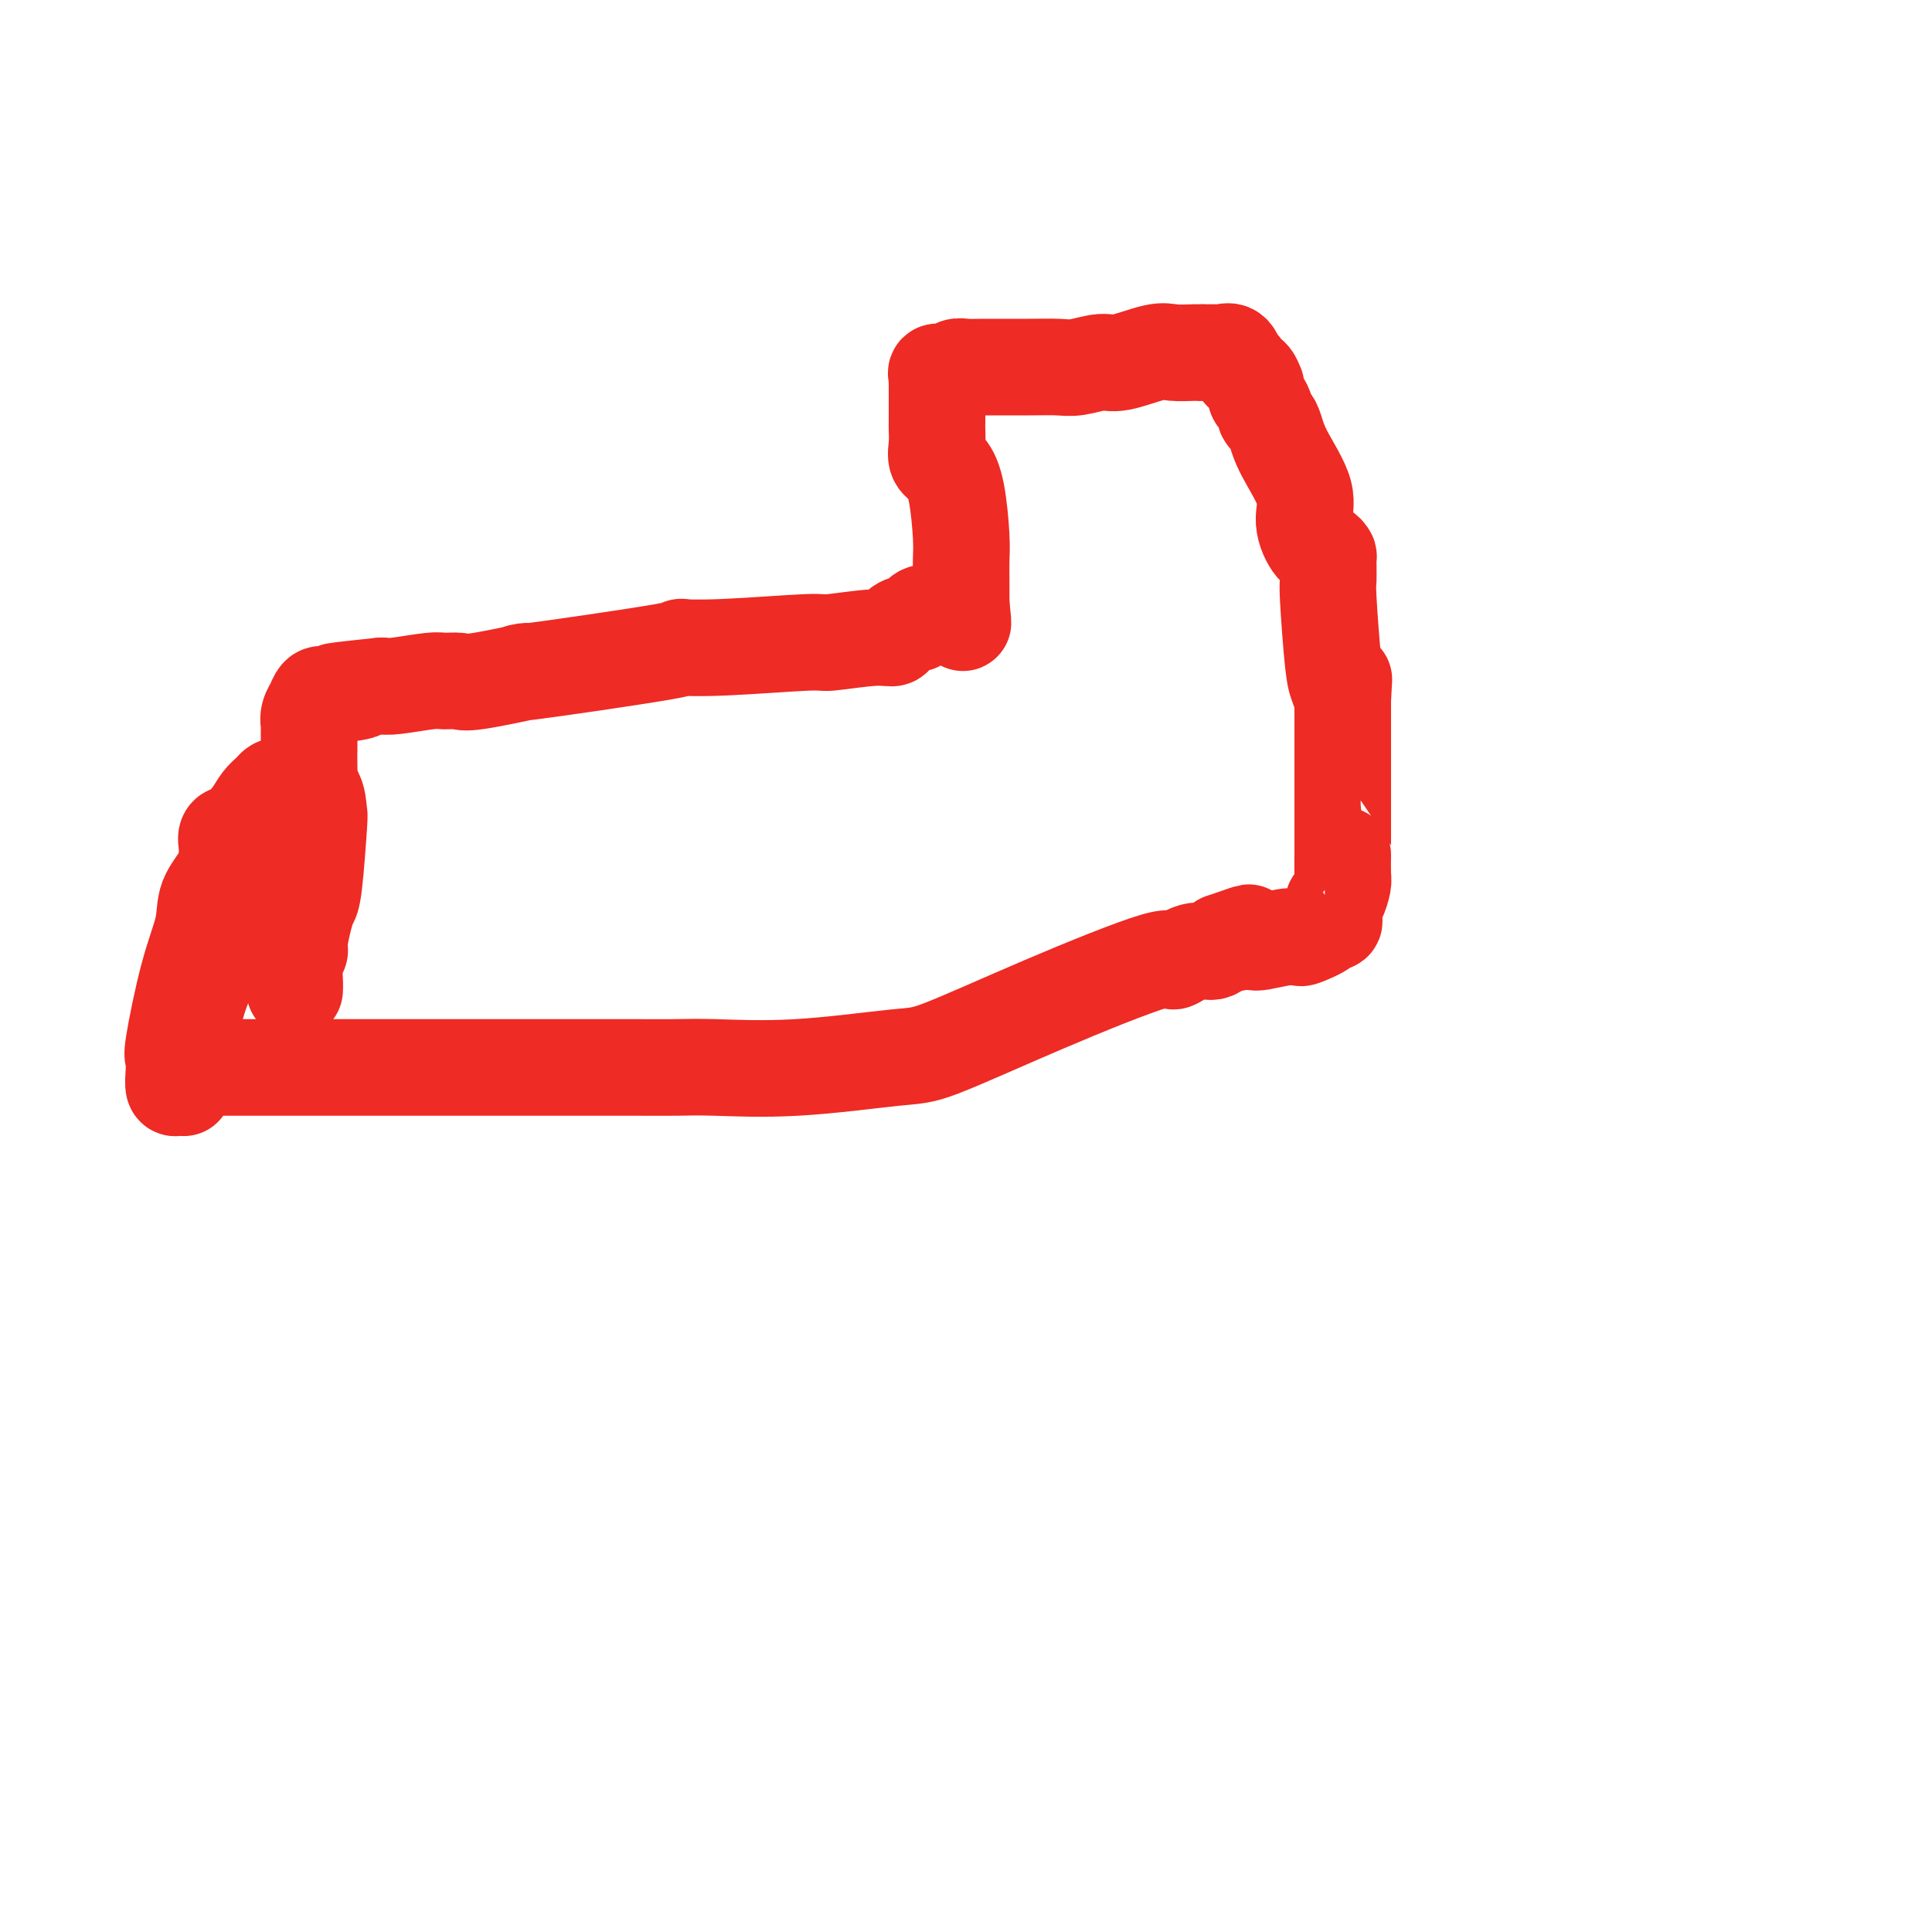 <svg viewBox='0 0 400 400' version='1.1' xmlns='http://www.w3.org/2000/svg' xmlns:xlink='http://www.w3.org/1999/xlink'><g fill='none' stroke='#EE2B24' stroke-width='20' stroke-linecap='round' stroke-linejoin='round'><path d='M42,221c-0.090,0.000 -0.180,0.000 0,0c0.180,-0.000 0.628,-0.000 1,0c0.372,0.000 0.666,0.000 3,0c2.334,-0.000 6.706,-0.000 10,0c3.294,0.000 5.508,0.000 9,0c3.492,-0.000 8.263,-0.000 11,0c2.737,0.000 3.442,0.000 5,0c1.558,-0.000 3.969,-0.000 6,0c2.031,0.000 3.682,0.000 6,0c2.318,-0.000 5.302,-0.000 8,0c2.698,0.000 5.109,0.000 8,0c2.891,-0.000 6.263,-0.001 9,0c2.737,0.001 4.838,0.002 7,0c2.162,-0.002 4.385,-0.008 7,0c2.615,0.008 5.622,0.029 8,0c2.378,-0.029 4.126,-0.110 8,0c3.874,0.110 9.873,0.409 17,0c7.127,-0.409 15.381,-1.525 20,-2c4.619,-0.475 5.603,-0.307 10,-2c4.397,-1.693 12.207,-5.247 21,-9c8.793,-3.753 18.569,-7.704 23,-9c4.431,-1.296 3.518,0.065 4,0c0.482,-0.065 2.361,-1.556 4,-2c1.639,-0.444 3.040,0.159 4,0c0.960,-0.159 1.480,-1.079 2,-2'/><path d='M253,195c10.592,-3.712 3.072,-0.994 1,0c-2.072,0.994 1.306,0.262 3,0c1.694,-0.262 1.706,-0.056 2,0c0.294,0.056 0.871,-0.038 1,0c0.129,0.038 -0.190,0.208 1,0c1.190,-0.208 3.890,-0.794 5,-1c1.110,-0.206 0.631,-0.031 1,0c0.369,0.031 1.584,-0.082 2,0c0.416,0.082 0.031,0.358 1,0c0.969,-0.358 3.293,-1.352 4,-2c0.707,-0.648 -0.204,-0.952 0,-1c0.204,-0.048 1.521,0.158 2,0c0.479,-0.158 0.118,-0.680 0,-1c-0.118,-0.320 0.007,-0.440 0,-1c-0.007,-0.560 -0.145,-1.562 0,-2c0.145,-0.438 0.575,-0.314 1,-1c0.425,-0.686 0.846,-2.184 1,-3c0.154,-0.816 0.041,-0.951 0,-2c-0.041,-1.049 -0.011,-3.013 0,-4c0.011,-0.987 0.003,-0.999 0,-1c-0.003,-0.001 -0.001,0.007 0,-1c0.001,-1.007 0.000,-3.031 0,-4c-0.000,-0.969 -0.000,-0.885 0,-1c0.000,-0.115 0.000,-0.430 0,-1c-0.000,-0.570 -0.000,-1.396 0,-2c0.000,-0.604 0.000,-0.987 0,-3c-0.000,-2.013 -0.000,-5.657 0,-9c0.000,-3.343 0.000,-6.384 0,-8c-0.000,-1.616 -0.000,-1.808 0,-2'/><path d='M278,145c0.358,-7.382 0.254,-3.337 0,-2c-0.254,1.337 -0.657,-0.034 -1,-1c-0.343,-0.966 -0.627,-1.526 -1,-5c-0.373,-3.474 -0.834,-9.863 -1,-13c-0.166,-3.137 -0.036,-3.022 0,-4c0.036,-0.978 -0.023,-3.047 0,-4c0.023,-0.953 0.129,-0.789 0,-1c-0.129,-0.211 -0.493,-0.796 -1,-1c-0.507,-0.204 -1.158,-0.026 -2,-1c-0.842,-0.974 -1.874,-3.101 -2,-5c-0.126,-1.899 0.656,-3.570 0,-6c-0.656,-2.430 -2.749,-5.620 -4,-8c-1.251,-2.380 -1.658,-3.951 -2,-5c-0.342,-1.049 -0.617,-1.575 -1,-2c-0.383,-0.425 -0.873,-0.749 -1,-1c-0.127,-0.251 0.110,-0.430 0,-1c-0.110,-0.570 -0.567,-1.533 -1,-2c-0.433,-0.467 -0.841,-0.439 -1,-1c-0.159,-0.561 -0.067,-1.709 0,-2c0.067,-0.291 0.110,0.277 0,0c-0.110,-0.277 -0.373,-1.399 -1,-2c-0.627,-0.601 -1.617,-0.681 -2,-1c-0.383,-0.319 -0.157,-0.878 0,-1c0.157,-0.122 0.246,0.192 0,0c-0.246,-0.192 -0.825,-0.888 -1,-1c-0.175,-0.112 0.056,0.362 0,0c-0.056,-0.362 -0.399,-1.561 -1,-2c-0.601,-0.439 -1.460,-0.118 -2,0c-0.540,0.118 -0.761,0.032 -1,0c-0.239,-0.032 -0.497,-0.009 -1,0c-0.503,0.009 -1.252,0.005 -2,0'/><path d='M249,73c-1.149,0.002 -1.021,0.008 -1,0c0.021,-0.008 -0.064,-0.031 -1,0c-0.936,0.031 -2.722,0.117 -4,0c-1.278,-0.117 -2.049,-0.438 -4,0c-1.951,0.438 -5.084,1.634 -7,2c-1.916,0.366 -2.617,-0.098 -4,0c-1.383,0.098 -3.448,0.759 -5,1c-1.552,0.241 -2.590,0.064 -4,0c-1.410,-0.064 -3.192,-0.013 -6,0c-2.808,0.013 -6.641,-0.011 -9,0c-2.359,0.011 -3.245,0.058 -4,0c-0.755,-0.058 -1.379,-0.223 -2,0c-0.621,0.223 -1.238,0.832 -2,1c-0.762,0.168 -1.668,-0.105 -2,0c-0.332,0.105 -0.089,0.588 0,1c0.089,0.412 0.024,0.753 0,1c-0.024,0.247 -0.006,0.401 0,1c0.006,0.599 0.000,1.645 0,3c-0.000,1.355 0.006,3.019 0,4c-0.006,0.981 -0.023,1.279 0,2c0.023,0.721 0.087,1.866 0,3c-0.087,1.134 -0.325,2.259 0,3c0.325,0.741 1.211,1.098 2,2c0.789,0.902 1.479,2.348 2,5c0.521,2.652 0.872,6.508 1,9c0.128,2.492 0.034,3.620 0,5c-0.034,1.380 -0.009,3.014 0,4c0.009,0.986 0.002,1.326 0,2c-0.002,0.674 -0.001,1.681 0,2c0.001,0.319 0.000,-0.052 0,0c-0.000,0.052 -0.000,0.526 0,1'/><path d='M199,125c0.761,7.282 0.164,2.487 0,1c-0.164,-1.487 0.106,0.334 0,1c-0.106,0.666 -0.587,0.179 -1,0c-0.413,-0.179 -0.759,-0.048 -1,0c-0.241,0.048 -0.379,0.012 -1,0c-0.621,-0.012 -1.726,-0.000 -2,0c-0.274,0.000 0.281,-0.010 0,0c-0.281,0.010 -1.399,0.041 -2,0c-0.601,-0.041 -0.685,-0.155 -1,0c-0.315,0.155 -0.862,0.579 -1,1c-0.138,0.421 0.133,0.839 0,1c-0.133,0.161 -0.669,0.067 -1,0c-0.331,-0.067 -0.458,-0.105 -1,0c-0.542,0.105 -1.501,0.353 -2,1c-0.499,0.647 -0.538,1.694 -1,2c-0.462,0.306 -1.347,-0.128 -4,0c-2.653,0.128 -7.073,0.819 -9,1c-1.927,0.181 -1.362,-0.146 -5,0c-3.638,0.146 -11.479,0.765 -17,1c-5.521,0.235 -8.723,0.085 -9,0c-0.277,-0.085 2.369,-0.103 -4,1c-6.369,1.103 -21.755,3.329 -27,4c-5.245,0.671 -0.349,-0.214 -1,0c-0.651,0.214 -6.850,1.525 -10,2c-3.150,0.475 -3.253,0.113 -4,0c-0.747,-0.113 -2.138,0.021 -3,0c-0.862,-0.021 -1.194,-0.198 -3,0c-1.806,0.198 -5.088,0.771 -7,1c-1.912,0.229 -2.456,0.115 -3,0'/><path d='M79,142c-16.638,1.715 -7.233,1.003 -5,1c2.233,-0.003 -2.707,0.701 -5,1c-2.293,0.299 -1.939,0.191 -2,0c-0.061,-0.191 -0.538,-0.465 -1,0c-0.462,0.465 -0.908,1.668 -1,2c-0.092,0.332 0.172,-0.206 0,0c-0.172,0.206 -0.778,1.156 -1,2c-0.222,0.844 -0.060,1.581 0,2c0.060,0.419 0.017,0.520 0,1c-0.017,0.480 -0.007,1.340 0,2c0.007,0.660 0.012,1.121 0,2c-0.012,0.879 -0.041,2.177 0,4c0.041,1.823 0.151,4.170 0,6c-0.151,1.830 -0.562,3.143 -1,4c-0.438,0.857 -0.901,1.258 -1,2c-0.099,0.742 0.167,1.824 0,2c-0.167,0.176 -0.766,-0.555 -1,0c-0.234,0.555 -0.104,2.398 0,3c0.104,0.602 0.181,-0.035 0,0c-0.181,0.035 -0.622,0.741 -1,1c-0.378,0.259 -0.694,0.069 -1,0c-0.306,-0.069 -0.603,-0.018 -1,0c-0.397,0.018 -0.895,0.004 -1,0c-0.105,-0.004 0.183,0.003 0,0c-0.183,-0.003 -0.836,-0.015 -1,0c-0.164,0.015 0.162,0.055 0,0c-0.162,-0.055 -0.813,-0.207 -1,0c-0.187,0.207 0.089,0.773 0,1c-0.089,0.227 -0.545,0.113 -1,0'/><path d='M54,178c-1.038,0.154 -0.132,-0.460 0,0c0.132,0.460 -0.511,1.993 -1,3c-0.489,1.007 -0.823,1.486 -1,2c-0.177,0.514 -0.198,1.063 -1,2c-0.802,0.937 -2.386,2.264 -3,4c-0.614,1.736 -0.259,3.882 -1,6c-0.741,2.118 -2.577,4.207 -4,7c-1.423,2.793 -2.434,6.291 -3,9c-0.566,2.709 -0.688,4.628 -1,6c-0.312,1.372 -0.815,2.196 -1,3c-0.185,0.804 -0.052,1.588 0,2c0.052,0.412 0.024,0.452 0,1c-0.024,0.548 -0.045,1.603 0,2c0.045,0.397 0.156,0.137 0,0c-0.156,-0.137 -0.580,-0.152 -1,0c-0.420,0.152 -0.836,0.470 -1,0c-0.164,-0.470 -0.075,-1.727 0,-3c0.075,-1.273 0.137,-2.562 0,-3c-0.137,-0.438 -0.471,-0.023 0,-3c0.471,-2.977 1.748,-9.344 3,-14c1.252,-4.656 2.479,-7.601 3,-10c0.521,-2.399 0.336,-4.252 1,-6c0.664,-1.748 2.177,-3.390 3,-5c0.823,-1.610 0.958,-3.189 1,-4c0.042,-0.811 -0.007,-0.853 0,-1c0.007,-0.147 0.071,-0.399 0,-1c-0.071,-0.601 -0.276,-1.551 0,-2c0.276,-0.449 1.033,-0.399 2,-1c0.967,-0.601 2.145,-1.854 3,-3c0.855,-1.146 1.387,-2.185 2,-3c0.613,-0.815 1.306,-1.408 2,-2'/><path d='M56,164c1.633,-1.619 1.215,-1.166 1,-1c-0.215,0.166 -0.228,0.045 0,0c0.228,-0.045 0.699,-0.012 1,0c0.301,0.012 0.434,0.004 1,0c0.566,-0.004 1.564,-0.005 2,0c0.436,0.005 0.310,0.015 1,0c0.690,-0.015 2.196,-0.055 3,1c0.804,1.055 0.906,3.203 1,4c0.094,0.797 0.179,0.241 0,3c-0.179,2.759 -0.621,8.833 -1,12c-0.379,3.167 -0.694,3.427 -1,4c-0.306,0.573 -0.604,1.459 -1,3c-0.396,1.541 -0.891,3.737 -1,5c-0.109,1.263 0.167,1.593 0,2c-0.167,0.407 -0.777,0.893 -1,2c-0.223,1.107 -0.060,2.837 0,4c0.060,1.163 0.017,1.761 0,2c-0.017,0.239 -0.009,0.120 0,0'/></g>
</svg>